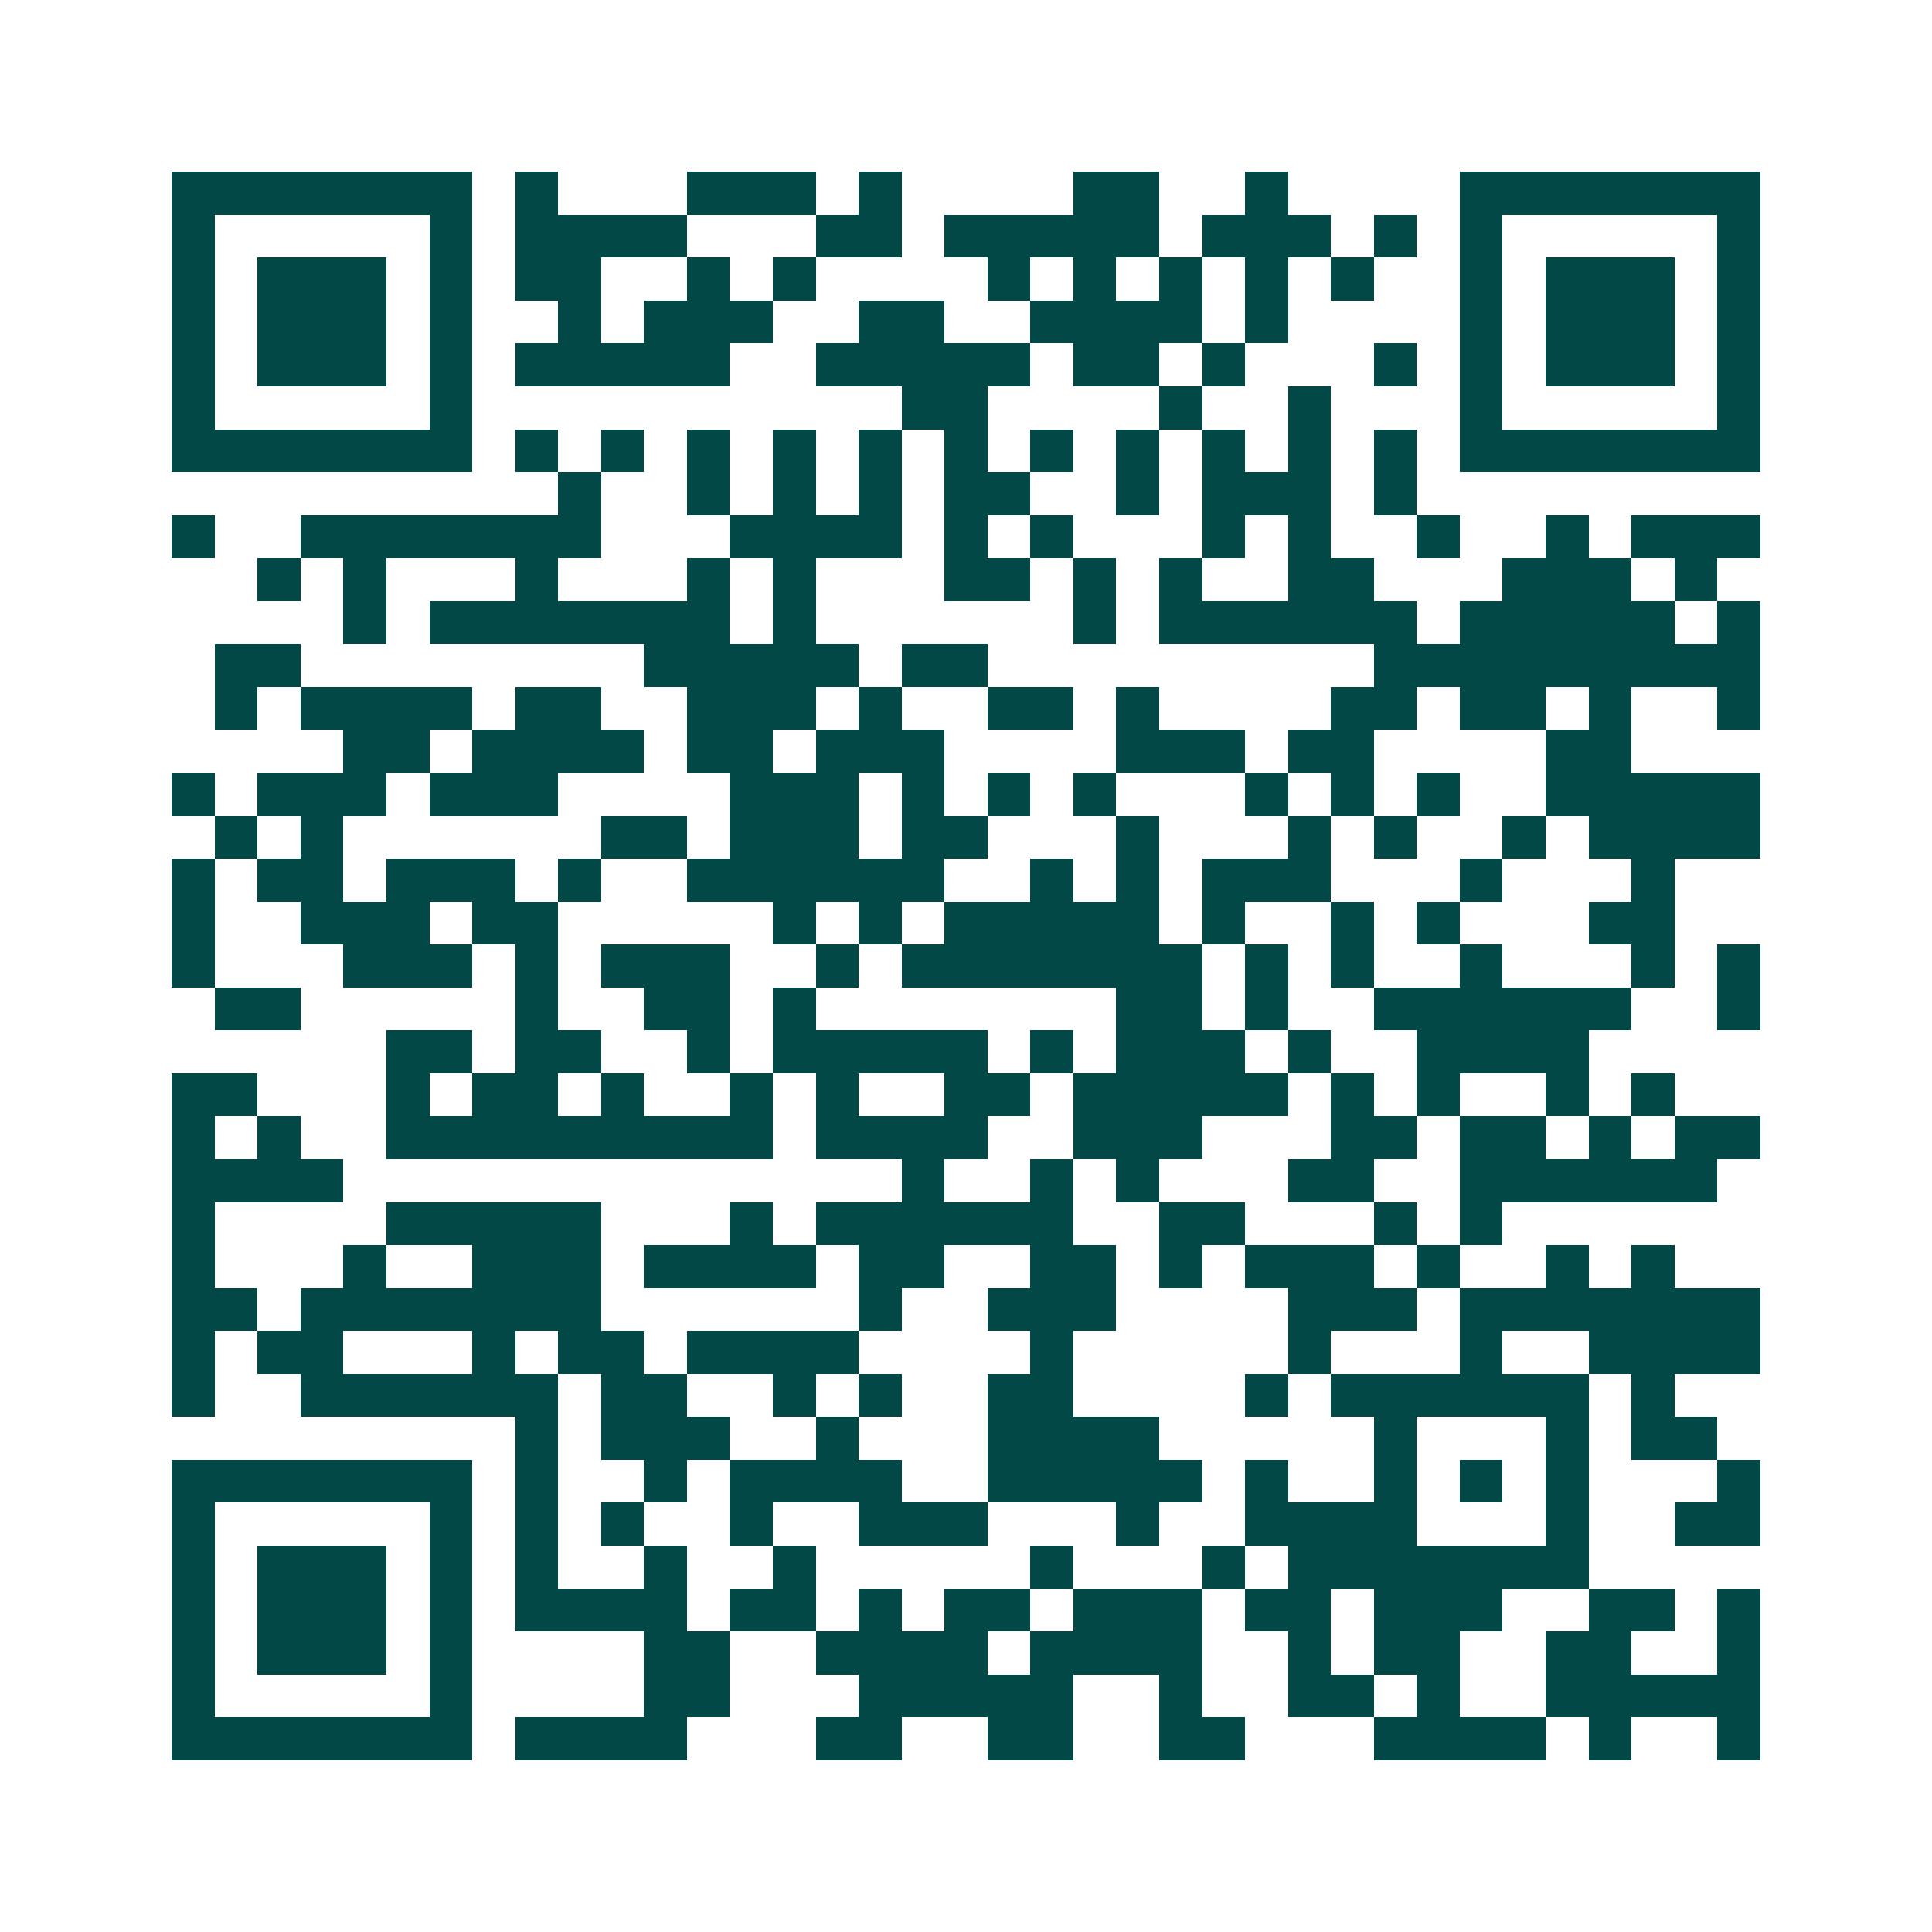 <svg xmlns="http://www.w3.org/2000/svg" width="200" height="200" viewBox="0 0 45 45" shape-rendering="crispEdges"><path fill="#ffffff" d="M0 0h45v45H0z"/><path stroke="#014847" d="M4 4.5h7m1 0h1m3 0h3m1 0h1m4 0h2m2 0h1m4 0h7M4 5.5h1m5 0h1m1 0h4m3 0h2m1 0h5m1 0h3m1 0h1m1 0h1m5 0h1M4 6.5h1m1 0h3m1 0h1m1 0h2m2 0h1m1 0h1m4 0h1m1 0h1m1 0h1m1 0h1m1 0h1m2 0h1m1 0h3m1 0h1M4 7.5h1m1 0h3m1 0h1m2 0h1m1 0h3m2 0h2m2 0h4m1 0h1m4 0h1m1 0h3m1 0h1M4 8.5h1m1 0h3m1 0h1m1 0h5m2 0h5m1 0h2m1 0h1m3 0h1m1 0h1m1 0h3m1 0h1M4 9.5h1m5 0h1m10 0h2m4 0h1m2 0h1m3 0h1m5 0h1M4 10.5h7m1 0h1m1 0h1m1 0h1m1 0h1m1 0h1m1 0h1m1 0h1m1 0h1m1 0h1m1 0h1m1 0h1m1 0h7M13 11.5h1m2 0h1m1 0h1m1 0h1m1 0h2m2 0h1m1 0h3m1 0h1M4 12.5h1m2 0h7m3 0h4m1 0h1m1 0h1m3 0h1m1 0h1m2 0h1m2 0h1m1 0h3M6 13.5h1m1 0h1m3 0h1m3 0h1m1 0h1m3 0h2m1 0h1m1 0h1m2 0h2m3 0h3m1 0h1M8 14.5h1m1 0h7m1 0h1m6 0h1m1 0h6m1 0h5m1 0h1M5 15.5h2m8 0h5m1 0h2m9 0h9M5 16.5h1m1 0h4m1 0h2m2 0h3m1 0h1m2 0h2m1 0h1m4 0h2m1 0h2m1 0h1m2 0h1M8 17.5h2m1 0h4m1 0h2m1 0h3m4 0h3m1 0h2m4 0h2M4 18.5h1m1 0h3m1 0h3m4 0h3m1 0h1m1 0h1m1 0h1m3 0h1m1 0h1m1 0h1m2 0h5M5 19.5h1m1 0h1m6 0h2m1 0h3m1 0h2m3 0h1m3 0h1m1 0h1m2 0h1m1 0h4M4 20.5h1m1 0h2m1 0h3m1 0h1m2 0h6m2 0h1m1 0h1m1 0h3m3 0h1m3 0h1M4 21.5h1m2 0h3m1 0h2m5 0h1m1 0h1m1 0h5m1 0h1m2 0h1m1 0h1m3 0h2M4 22.5h1m3 0h3m1 0h1m1 0h3m2 0h1m1 0h7m1 0h1m1 0h1m2 0h1m3 0h1m1 0h1M5 23.5h2m5 0h1m2 0h2m1 0h1m7 0h2m1 0h1m2 0h6m2 0h1M9 24.5h2m1 0h2m2 0h1m1 0h5m1 0h1m1 0h3m1 0h1m2 0h4M4 25.5h2m3 0h1m1 0h2m1 0h1m2 0h1m1 0h1m2 0h2m1 0h5m1 0h1m1 0h1m2 0h1m1 0h1M4 26.5h1m1 0h1m2 0h9m1 0h4m2 0h3m3 0h2m1 0h2m1 0h1m1 0h2M4 27.5h4m13 0h1m2 0h1m1 0h1m3 0h2m2 0h6M4 28.5h1m4 0h5m3 0h1m1 0h6m2 0h2m3 0h1m1 0h1M4 29.5h1m3 0h1m2 0h3m1 0h4m1 0h2m2 0h2m1 0h1m1 0h3m1 0h1m2 0h1m1 0h1M4 30.5h2m1 0h7m6 0h1m2 0h3m4 0h3m1 0h7M4 31.5h1m1 0h2m3 0h1m1 0h2m1 0h4m4 0h1m5 0h1m3 0h1m2 0h4M4 32.5h1m2 0h6m1 0h2m2 0h1m1 0h1m2 0h2m4 0h1m1 0h6m1 0h1M12 33.5h1m1 0h3m2 0h1m3 0h4m5 0h1m3 0h1m1 0h2M4 34.5h7m1 0h1m2 0h1m1 0h4m2 0h5m1 0h1m2 0h1m1 0h1m1 0h1m3 0h1M4 35.5h1m5 0h1m1 0h1m1 0h1m2 0h1m2 0h3m3 0h1m2 0h4m3 0h1m2 0h2M4 36.5h1m1 0h3m1 0h1m1 0h1m2 0h1m2 0h1m5 0h1m3 0h1m1 0h7M4 37.5h1m1 0h3m1 0h1m1 0h4m1 0h2m1 0h1m1 0h2m1 0h3m1 0h2m1 0h3m2 0h2m1 0h1M4 38.5h1m1 0h3m1 0h1m4 0h2m2 0h4m1 0h4m2 0h1m1 0h2m2 0h2m2 0h1M4 39.5h1m5 0h1m4 0h2m3 0h5m2 0h1m2 0h2m1 0h1m2 0h5M4 40.5h7m1 0h4m3 0h2m2 0h2m2 0h2m3 0h4m1 0h1m2 0h1"/></svg>
